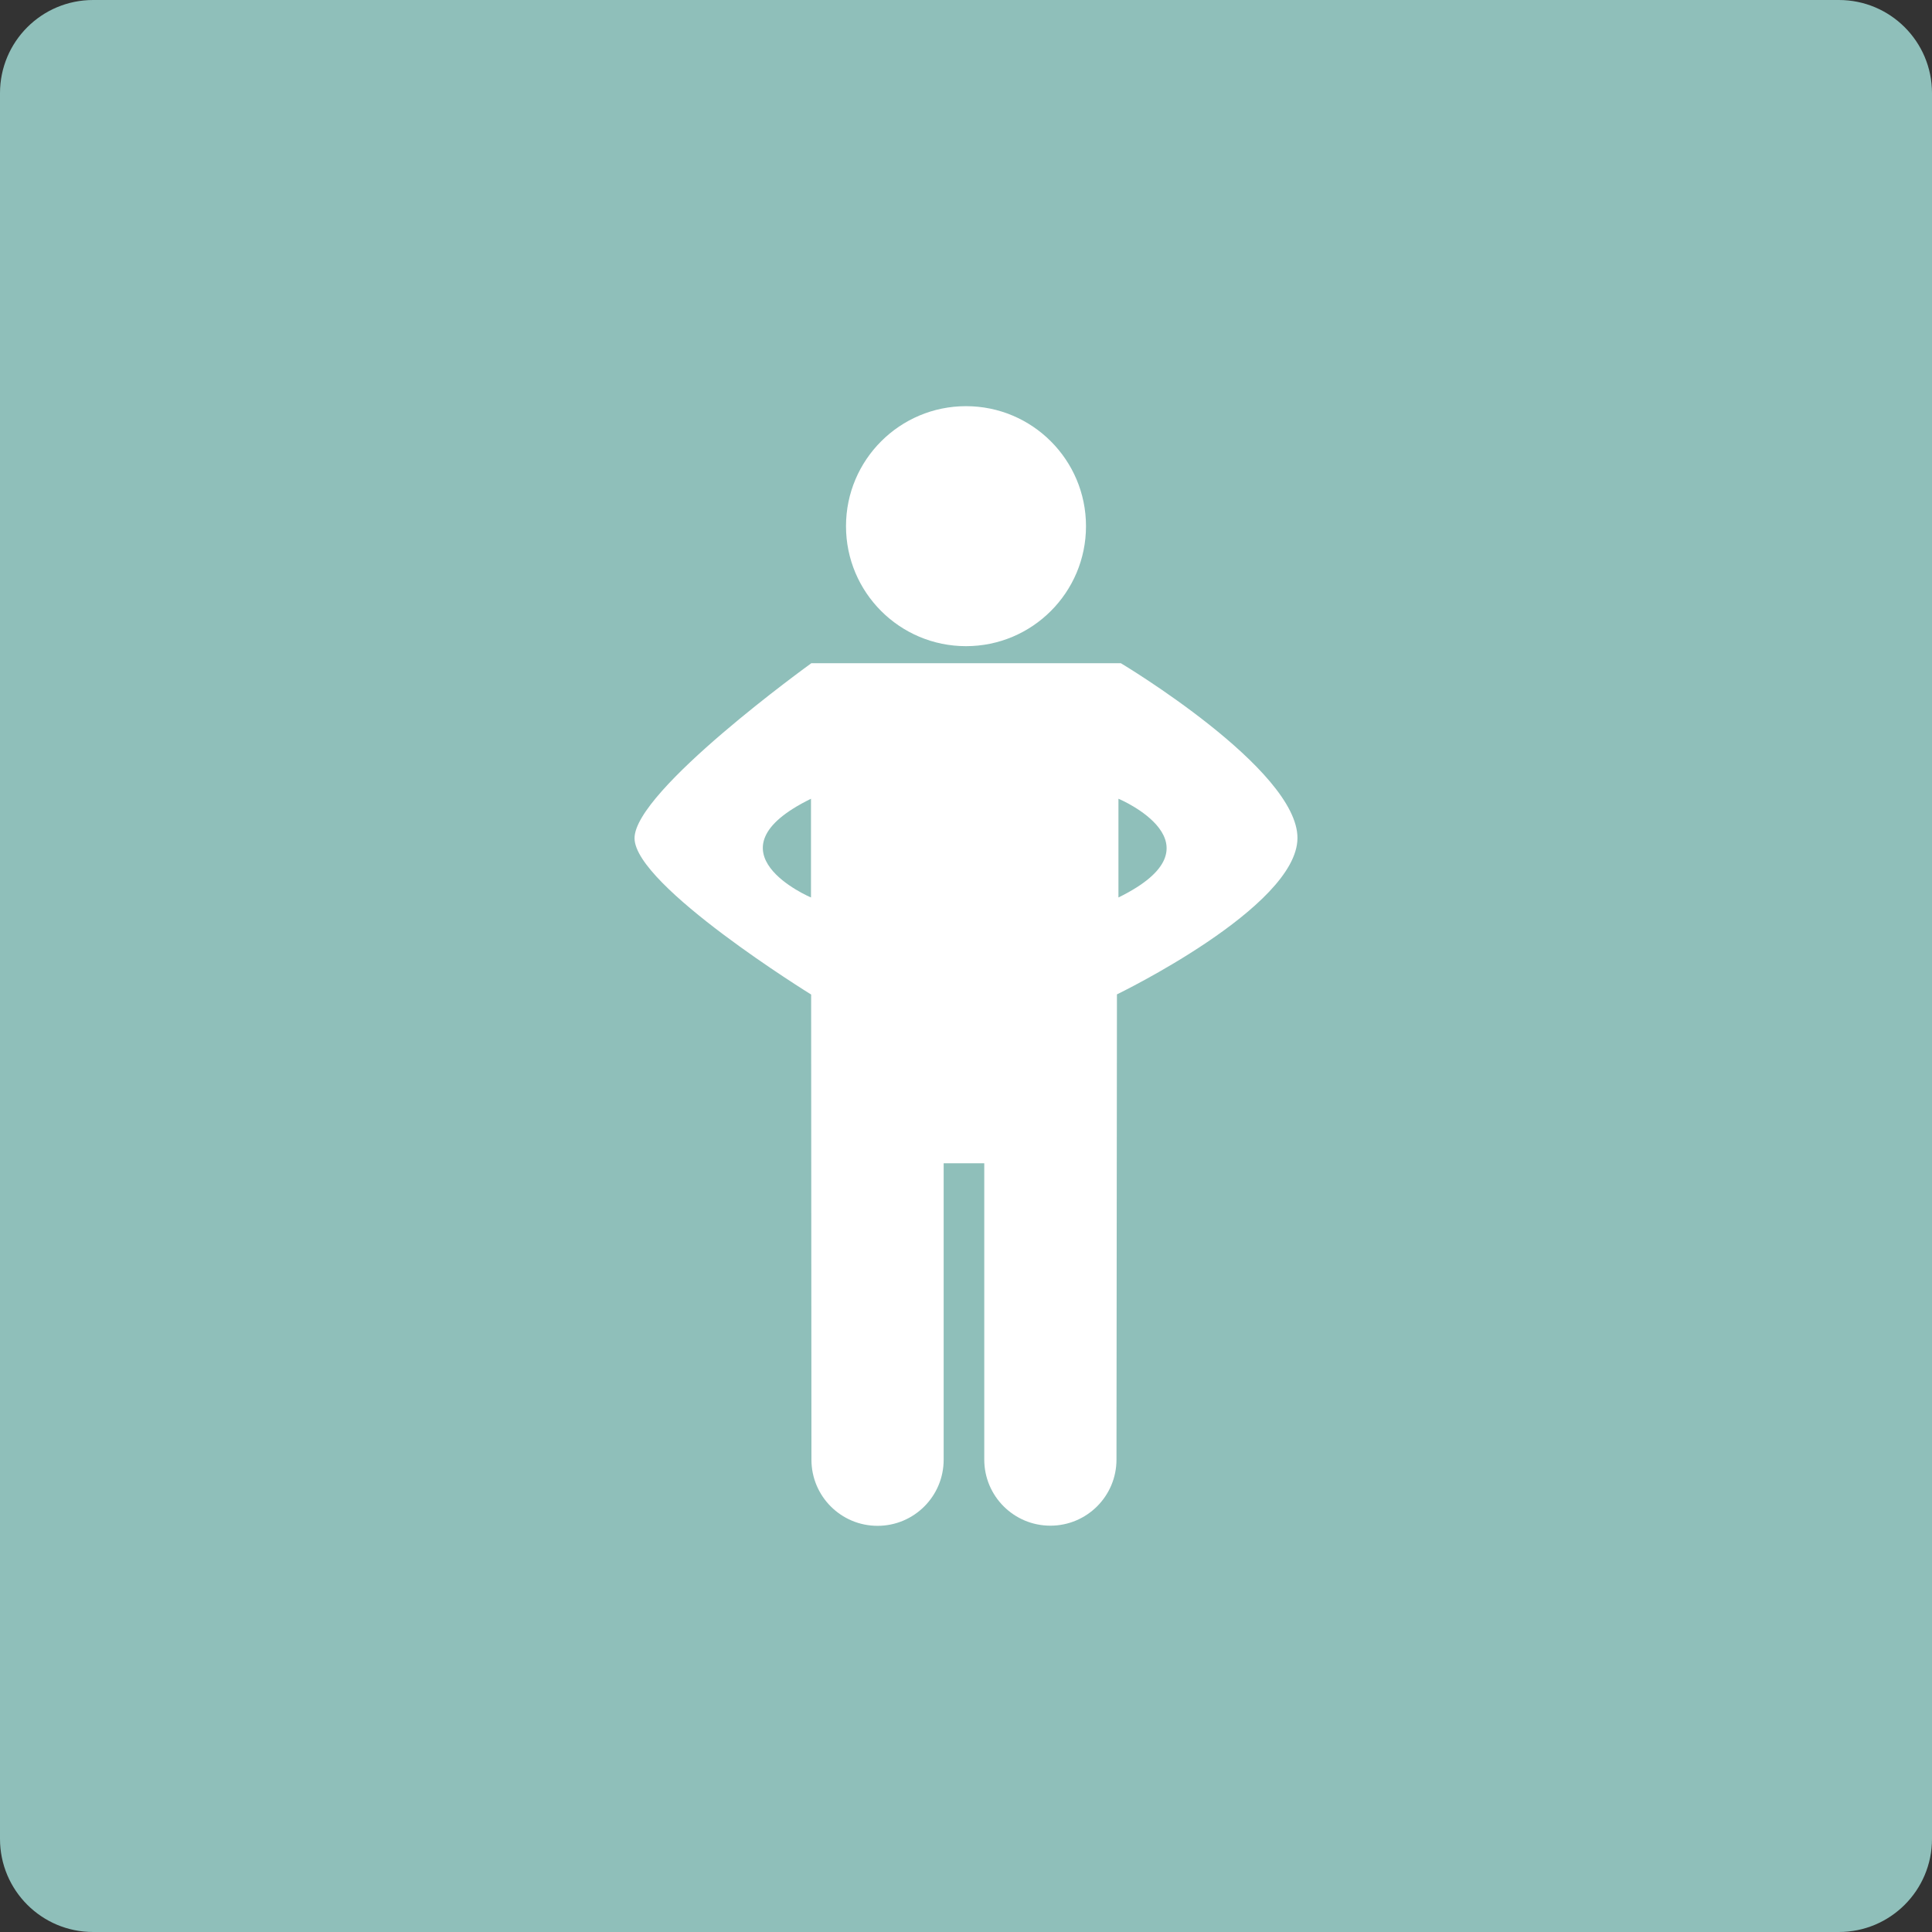 <?xml version="1.0" encoding="utf-8"?>
<!-- Generator: Adobe Illustrator 26.2.1, SVG Export Plug-In . SVG Version: 6.00 Build 0)  -->
<svg version="1.1" xmlns="http://www.w3.org/2000/svg" xmlns:xlink="http://www.w3.org/1999/xlink" x="0px" y="0px"
	 viewBox="0 0 128 128" style="enable-background:new 0 0 128 128;" xml:space="preserve">
<rect x="0" y="0" width="128" height="128" fill="#333333" stroke="none"/>
<style type="text/css">
	.st0{fill:#FED169;}
	.st1{fill:#417591;}
	.st2{fill:#414E50;}
	.st3{fill:#8FBFBA;}
	.st4{fill:#FFFFFF;}
</style>
<g id="Base">
	<path class="st3" d="M6.17,0C2.76,0,0,2.76,0,6.17v115.66c0,3.41,2.76,6.17,6.17,6.17h115.66c3.41,0,6.17-2.76,6.17-6.17V6.17
		c0-3.41-2.76-6.17-6.17-6.17H6.17z"/>
</g>
<g id="Layer_1">
	<g>
		<circle class="st4" cx="64" cy="34.86" r="7.95"/>
		<path class="st4" d="M74.26,43.94l-20.52,0V44l0-0.05c0,0-11.72,8.44-11.7,11.59c0.02,3.14,11.7,10.35,11.7,10.35l0.02,30.82
			c0,2.42,1.96,4.38,4.38,4.38c2.42,0,4.38-1.96,4.38-4.38V77.07h2.69V96.7c0,2.42,1.96,4.38,4.38,4.38c2.42,0,4.38-1.96,4.38-4.38
			L74,65.88c0,0,11.94-5.77,11.96-10.35C85.99,50.95,74.26,43.94,74.26,43.94z M53.73,59.46c0,0-7.18-3.03,0-6.54V59.46z
			 M74.1,59.46v-6.54C74.1,52.91,81.28,55.94,74.1,59.46z"/>
	</g>
</g>
</svg>
